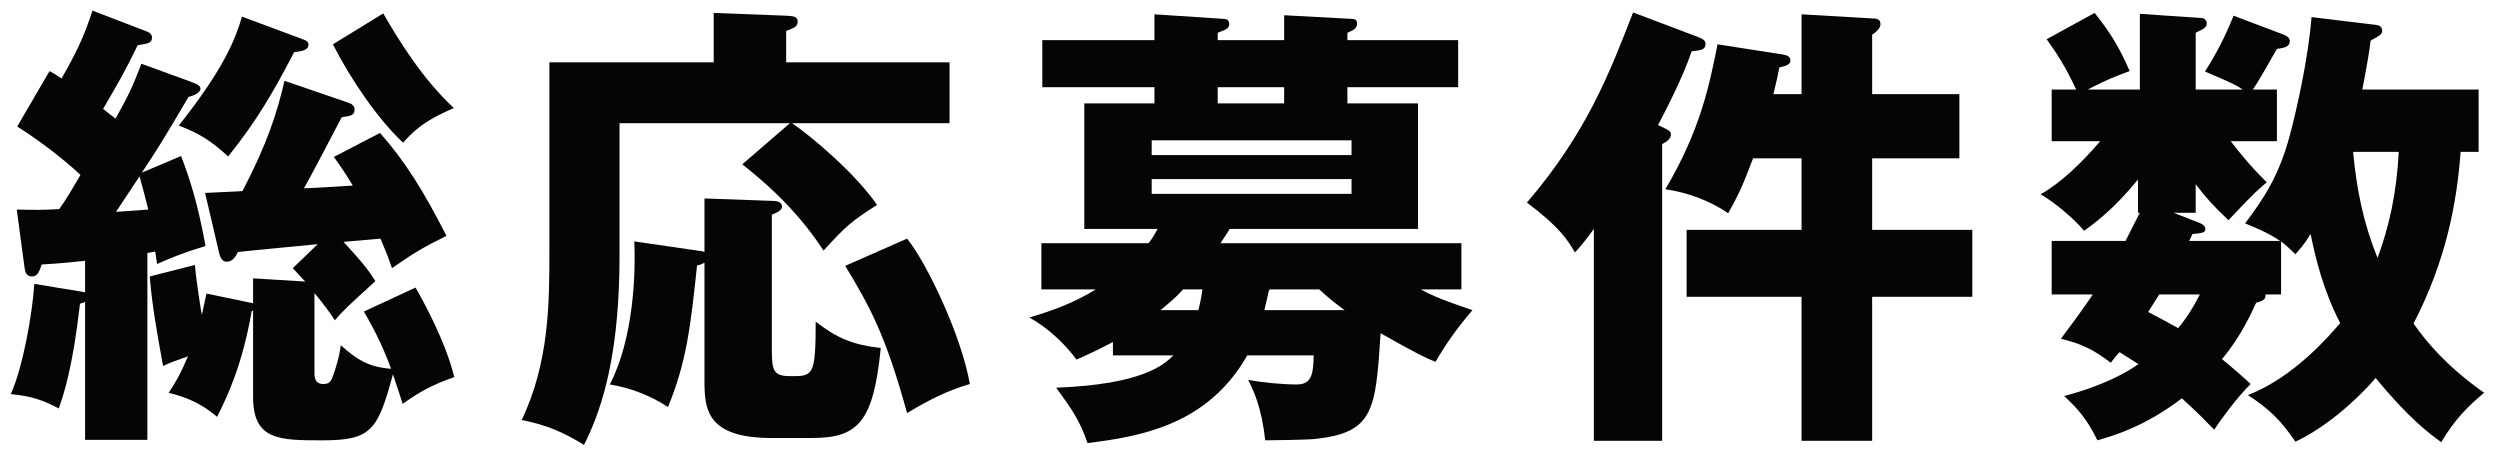 <svg width="130" height="24" viewBox="0 0 130 24" fill="none" xmlns="http://www.w3.org/2000/svg">
<path d="M118.616 12.552V15.312H117.8C117.824 15.48 117.8 15.624 117.32 15.744C117.128 16.152 116.576 17.448 115.544 18.672C116.216 19.224 116.648 19.608 117.032 19.968C116.264 20.736 115.472 21.84 115.136 22.344C114.2 21.36 113.552 20.808 113.456 20.712C111.584 22.152 109.928 22.656 109.064 22.896C108.536 21.816 108.08 21.288 107.336 20.592C109.448 20.04 110.648 19.32 111.2 18.936C110.936 18.768 110.48 18.48 110.216 18.312C110.096 18.432 109.928 18.648 109.76 18.864C108.848 18.168 108.248 17.88 107.168 17.616C108.08 16.392 108.488 15.816 108.824 15.312H106.688V12.528H110.528C111.032 11.544 111.08 11.424 111.272 11.064H111.176V9.336C109.88 10.92 108.848 11.664 108.368 12C107.84 11.352 106.76 10.464 106.112 10.104C107.168 9.504 108.248 8.472 109.208 7.344H106.688V4.656H107.96C107.36 3.36 106.856 2.64 106.424 2.04L108.92 0.672C109.856 1.824 110.312 2.712 110.744 3.696C109.592 4.104 108.848 4.512 108.56 4.656H111.272V0.72L114.488 0.936C114.632 0.936 114.752 1.08 114.752 1.2C114.752 1.416 114.632 1.488 114.176 1.704V4.656H116.624C116.264 4.416 116.024 4.296 114.656 3.72C115.256 2.784 115.712 1.896 116.144 0.816L118.688 1.776C118.952 1.872 119.072 1.992 119.072 2.136C119.072 2.424 118.784 2.496 118.4 2.544C117.992 3.264 117.416 4.272 117.152 4.656H118.4V7.344H116C116.504 7.992 116.912 8.52 117.872 9.48C117.584 9.72 117.248 9.984 115.88 11.448C115.112 10.728 114.68 10.248 114.176 9.576V11.064H113.024L114.32 11.568C114.44 11.616 114.68 11.712 114.68 11.904C114.68 12.12 114.464 12.12 114.008 12.168L113.84 12.528H118.568C117.896 12.072 117.152 11.784 116.744 11.616C117.68 10.368 118.496 9.192 119.072 7.032C119.408 5.784 120.032 3.048 120.2 0.888L123.56 1.296C123.752 1.32 123.872 1.416 123.872 1.584C123.872 1.776 123.8 1.824 123.272 2.112C123.2 2.712 123.104 3.288 122.84 4.656H128.888V7.896H127.952C127.76 10.512 127.208 13.536 125.504 16.824C126.2 17.832 127.328 19.128 129.176 20.424C128.312 21.144 127.664 21.792 126.944 22.992C126.344 22.56 125.24 21.744 123.536 19.656C122.48 20.88 120.896 22.248 119.36 22.968C118.616 21.864 117.968 21.24 116.888 20.544C119.336 19.608 121.256 17.304 121.688 16.8C120.824 15.12 120.416 13.488 120.152 12.168C119.768 12.792 119.6 12.936 119.36 13.224C119 12.864 118.856 12.744 118.616 12.552ZM124.736 7.896H122.36C122.552 9.888 122.888 11.568 123.632 13.416C124.232 11.784 124.616 10.104 124.736 7.896ZM114.392 15.312H112.28C112.088 15.624 111.8 16.08 111.704 16.224C112.256 16.512 112.76 16.776 113.264 17.064C113.72 16.512 114.08 15.936 114.392 15.312Z" fill="#050505"/>
<path d="M89.312 2.304L92.696 2.832C92.84 2.856 93.104 2.904 93.104 3.144C93.104 3.408 92.72 3.456 92.528 3.504C92.432 4.008 92.36 4.296 92.216 4.896H93.68V0.744L97.376 0.96C97.568 0.96 97.784 0.984 97.784 1.248C97.784 1.368 97.736 1.464 97.664 1.536C97.592 1.632 97.472 1.728 97.352 1.8V4.896H101.888V8.232H97.352V11.952H102.56V15.432H97.352V22.92H93.68V15.432H87.704V11.952H93.68V8.232H91.16C90.656 9.552 90.464 10.032 89.864 11.088C89 10.488 87.8 10.008 86.6 9.84C88.424 6.744 88.88 4.464 89.312 2.304ZM86.432 7.488V22.92H82.88V11.904C82.376 12.6 82.16 12.84 81.896 13.128C81.536 12.504 81.08 11.784 79.4 10.536C82.52 6.888 83.696 3.792 84.92 0.648L88.352 1.944C88.592 2.04 88.688 2.136 88.688 2.28C88.688 2.592 88.448 2.616 87.968 2.664C87.488 4.104 86.456 6.048 86.216 6.504C86.672 6.72 86.888 6.792 86.888 6.984C86.888 7.224 86.648 7.392 86.432 7.488Z" fill="#050505"/>
<path d="M61.016 18.48H57.872V17.784C57.008 18.24 56.48 18.48 55.976 18.696C55.4 17.904 54.488 17.04 53.528 16.512C54.56 16.2 55.736 15.816 56.984 15.048H54.152V12.648H59.72C59.936 12.384 60.032 12.192 60.2 11.904H56.384V5.376H60.032V4.536H54.2V2.088H60.032V0.744L63.656 0.984C63.728 0.984 63.92 1.008 63.92 1.248C63.92 1.464 63.776 1.536 63.32 1.704V2.088H66.776V0.792L70.328 0.984C70.472 0.984 70.568 1.056 70.568 1.224C70.568 1.488 70.352 1.584 70.064 1.704V2.088H75.824V4.536H70.064V5.376H73.736V11.904H63.944C63.824 12.12 63.704 12.264 63.464 12.648H75.992V15.048H73.88C74.768 15.552 76.04 15.936 76.568 16.128C75.824 16.992 75.2 17.856 74.648 18.816C74.168 18.624 73.688 18.408 71.792 17.328C71.528 21.312 71.456 22.488 68.408 22.824C68 22.872 66.176 22.896 65.792 22.896C65.6 21.168 65.192 20.328 64.904 19.752C65.672 19.896 66.68 19.992 67.448 19.992C68.264 19.992 68.288 19.32 68.312 18.48H64.856C62.792 22.128 59.24 22.704 56.552 23.04C56.144 21.864 55.76 21.312 54.92 20.16C59.408 19.992 60.536 18.96 61.016 18.48ZM59.888 8.064H70.28V7.296H59.888V8.064ZM66.776 5.376V4.536H63.32V5.376H66.776ZM70.28 9.312H59.888V10.08H70.28V9.312ZM66.056 15.048L65.984 15.096C65.912 15.408 65.864 15.672 65.744 16.128H69.92C69.416 15.768 68.96 15.384 68.6 15.048H66.056ZM62.528 15.048H61.52C61.208 15.408 60.896 15.672 60.344 16.128H62.312C62.384 15.864 62.456 15.552 62.528 15.048Z" fill="#050505"/>
<path d="M36.632 13.104V10.32L40.016 10.44C40.352 10.44 40.664 10.464 40.664 10.752C40.664 10.92 40.448 11.04 40.136 11.16V18.24C40.136 19.32 40.256 19.56 41.12 19.56C42.272 19.56 42.416 19.56 42.416 16.728C43.544 17.592 44.336 17.928 45.8 18.096C45.416 21.984 44.6 22.776 42.2 22.776H40.136C36.752 22.776 36.632 21.288 36.632 19.8V13.656C36.56 13.704 36.368 13.8 36.248 13.8C35.912 16.92 35.72 18.768 34.736 21.168C33.896 20.616 32.888 20.184 31.712 19.992C32.96 17.568 33.056 14.184 32.984 12.552L36.44 13.056C36.512 13.056 36.56 13.08 36.632 13.104ZM40.88 3.24H49.376V6.408H41.192C42.272 7.152 44.48 9.024 45.608 10.656C44.288 11.496 43.976 11.76 42.824 13.032C41.264 10.632 39.368 9.168 38.6 8.544L41.072 6.408H32.216V13.248C32.216 18.096 31.448 21 30.368 23.136C29.36 22.512 28.472 22.104 27.128 21.84C28.568 18.84 28.568 15.672 28.568 13.08V3.24H37.112V0.672L40.88 0.816C41.24 0.84 41.48 0.84 41.48 1.128C41.48 1.392 41.264 1.464 40.88 1.608V3.24ZM43.952 13.824L47.168 12.408C48.2 13.68 50 17.472 50.432 19.968C49.232 20.328 48.368 20.76 47.168 21.48C46.04 17.376 45.224 15.936 43.952 13.824Z" fill="#050505"/>
<path d="M7.352 3.313L9.92 4.249C10.328 4.393 10.424 4.489 10.424 4.609C10.424 4.681 10.376 4.897 9.8 5.041C8.504 7.249 8.312 7.561 7.376 8.977L9.416 8.113C9.848 9.241 10.28 10.537 10.688 12.793C9.56 13.129 8.864 13.417 8.168 13.729C8.144 13.561 8.096 13.249 8.072 13.081C7.832 13.129 7.76 13.129 7.664 13.153V22.873H4.424V15.697C4.376 15.721 4.328 15.745 4.16 15.793C3.776 19.153 3.32 20.473 3.056 21.241C2.288 20.833 1.664 20.593 0.56 20.497C1.208 19.057 1.688 16.273 1.784 14.761L4.4 15.193L4.424 15.217V13.561C4.208 13.585 3.128 13.705 2.168 13.753C2.048 14.113 1.952 14.377 1.664 14.377C1.376 14.377 1.304 14.137 1.28 13.945L0.872 10.897C1.976 10.921 2.168 10.921 3.08 10.873C3.44 10.369 3.68 9.961 4.184 9.097C3.968 8.881 2.672 7.705 0.896 6.577L2.576 3.697C2.888 3.865 2.936 3.913 3.2 4.081C3.968 2.737 4.376 1.897 4.808 0.553L7.688 1.657C7.808 1.705 7.904 1.825 7.904 1.945C7.904 2.233 7.736 2.257 7.16 2.353C6.464 3.769 6.296 4.057 5.36 5.665C5.456 5.737 5.912 6.097 6.008 6.169C6.728 4.873 6.872 4.561 7.352 3.313ZM7.256 9.169L6.032 11.017C6.392 10.993 6.704 10.969 7.712 10.897C7.544 10.225 7.328 9.409 7.256 9.169ZM16.352 15.241V19.417C16.352 19.561 16.352 19.969 16.808 19.969C17.216 19.969 17.24 19.777 17.456 19.129C17.6 18.649 17.672 18.337 17.72 17.953C18.536 18.673 19.112 19.081 20.336 19.177C19.808 17.713 19.184 16.657 18.92 16.201L21.608 14.953C21.992 15.625 23.144 17.689 23.624 19.609C22.448 20.017 21.824 20.377 20.936 21.001C20.816 20.593 20.696 20.257 20.432 19.465C19.64 22.417 19.28 22.897 16.76 22.897C14.528 22.897 13.16 22.897 13.16 20.641V16.153L13.088 16.177C12.608 18.961 11.816 20.641 11.288 21.673C10.472 21.001 9.824 20.689 8.768 20.425C9.08 19.969 9.368 19.489 9.776 18.529C9.152 18.745 8.816 18.865 8.48 19.033C8.096 16.921 7.928 15.961 7.784 14.377L10.136 13.777C10.208 14.641 10.472 16.297 10.496 16.369C10.616 15.865 10.664 15.577 10.736 15.265L13.16 15.769V14.473L15.872 14.641C15.608 14.353 15.488 14.233 15.224 13.945L16.52 12.697C15.848 12.769 12.944 13.033 12.368 13.105C12.272 13.297 12.128 13.609 11.792 13.609C11.6 13.609 11.456 13.465 11.384 13.105L10.664 10.033C10.976 10.009 12.344 9.961 12.608 9.937C13.904 7.465 14.432 5.785 14.792 4.201L18.152 5.353C18.296 5.401 18.44 5.521 18.44 5.689C18.44 6.001 18.248 6.025 17.768 6.097C17.456 6.673 16.112 9.289 15.8 9.793C16.952 9.745 17.528 9.697 18.344 9.649C17.96 9.001 17.672 8.593 17.36 8.161L19.76 6.913C21.08 8.401 22.04 9.961 23.216 12.265C21.992 12.865 21.488 13.177 20.384 13.945C20.12 13.177 19.976 12.865 19.784 12.409C19.472 12.433 18.128 12.553 17.864 12.577C18.656 13.441 19.088 13.921 19.52 14.617C18.08 15.937 17.912 16.081 17.408 16.657C17.168 16.273 16.928 15.937 16.352 15.241ZM12.584 0.865L15.68 2.017C15.944 2.113 16.04 2.161 16.04 2.329C16.04 2.593 15.728 2.665 15.296 2.713C14.168 4.873 13.376 6.241 11.864 8.137C11 7.345 10.376 6.937 9.296 6.529C11.696 3.505 12.248 1.993 12.584 0.865ZM17.312 2.305L19.928 0.697C20.72 2.065 21.944 4.081 23.6 5.617C22.352 6.169 21.728 6.553 20.96 7.417C19.688 6.241 18.248 4.153 17.312 2.305Z" fill="#050505"/>
</svg>
